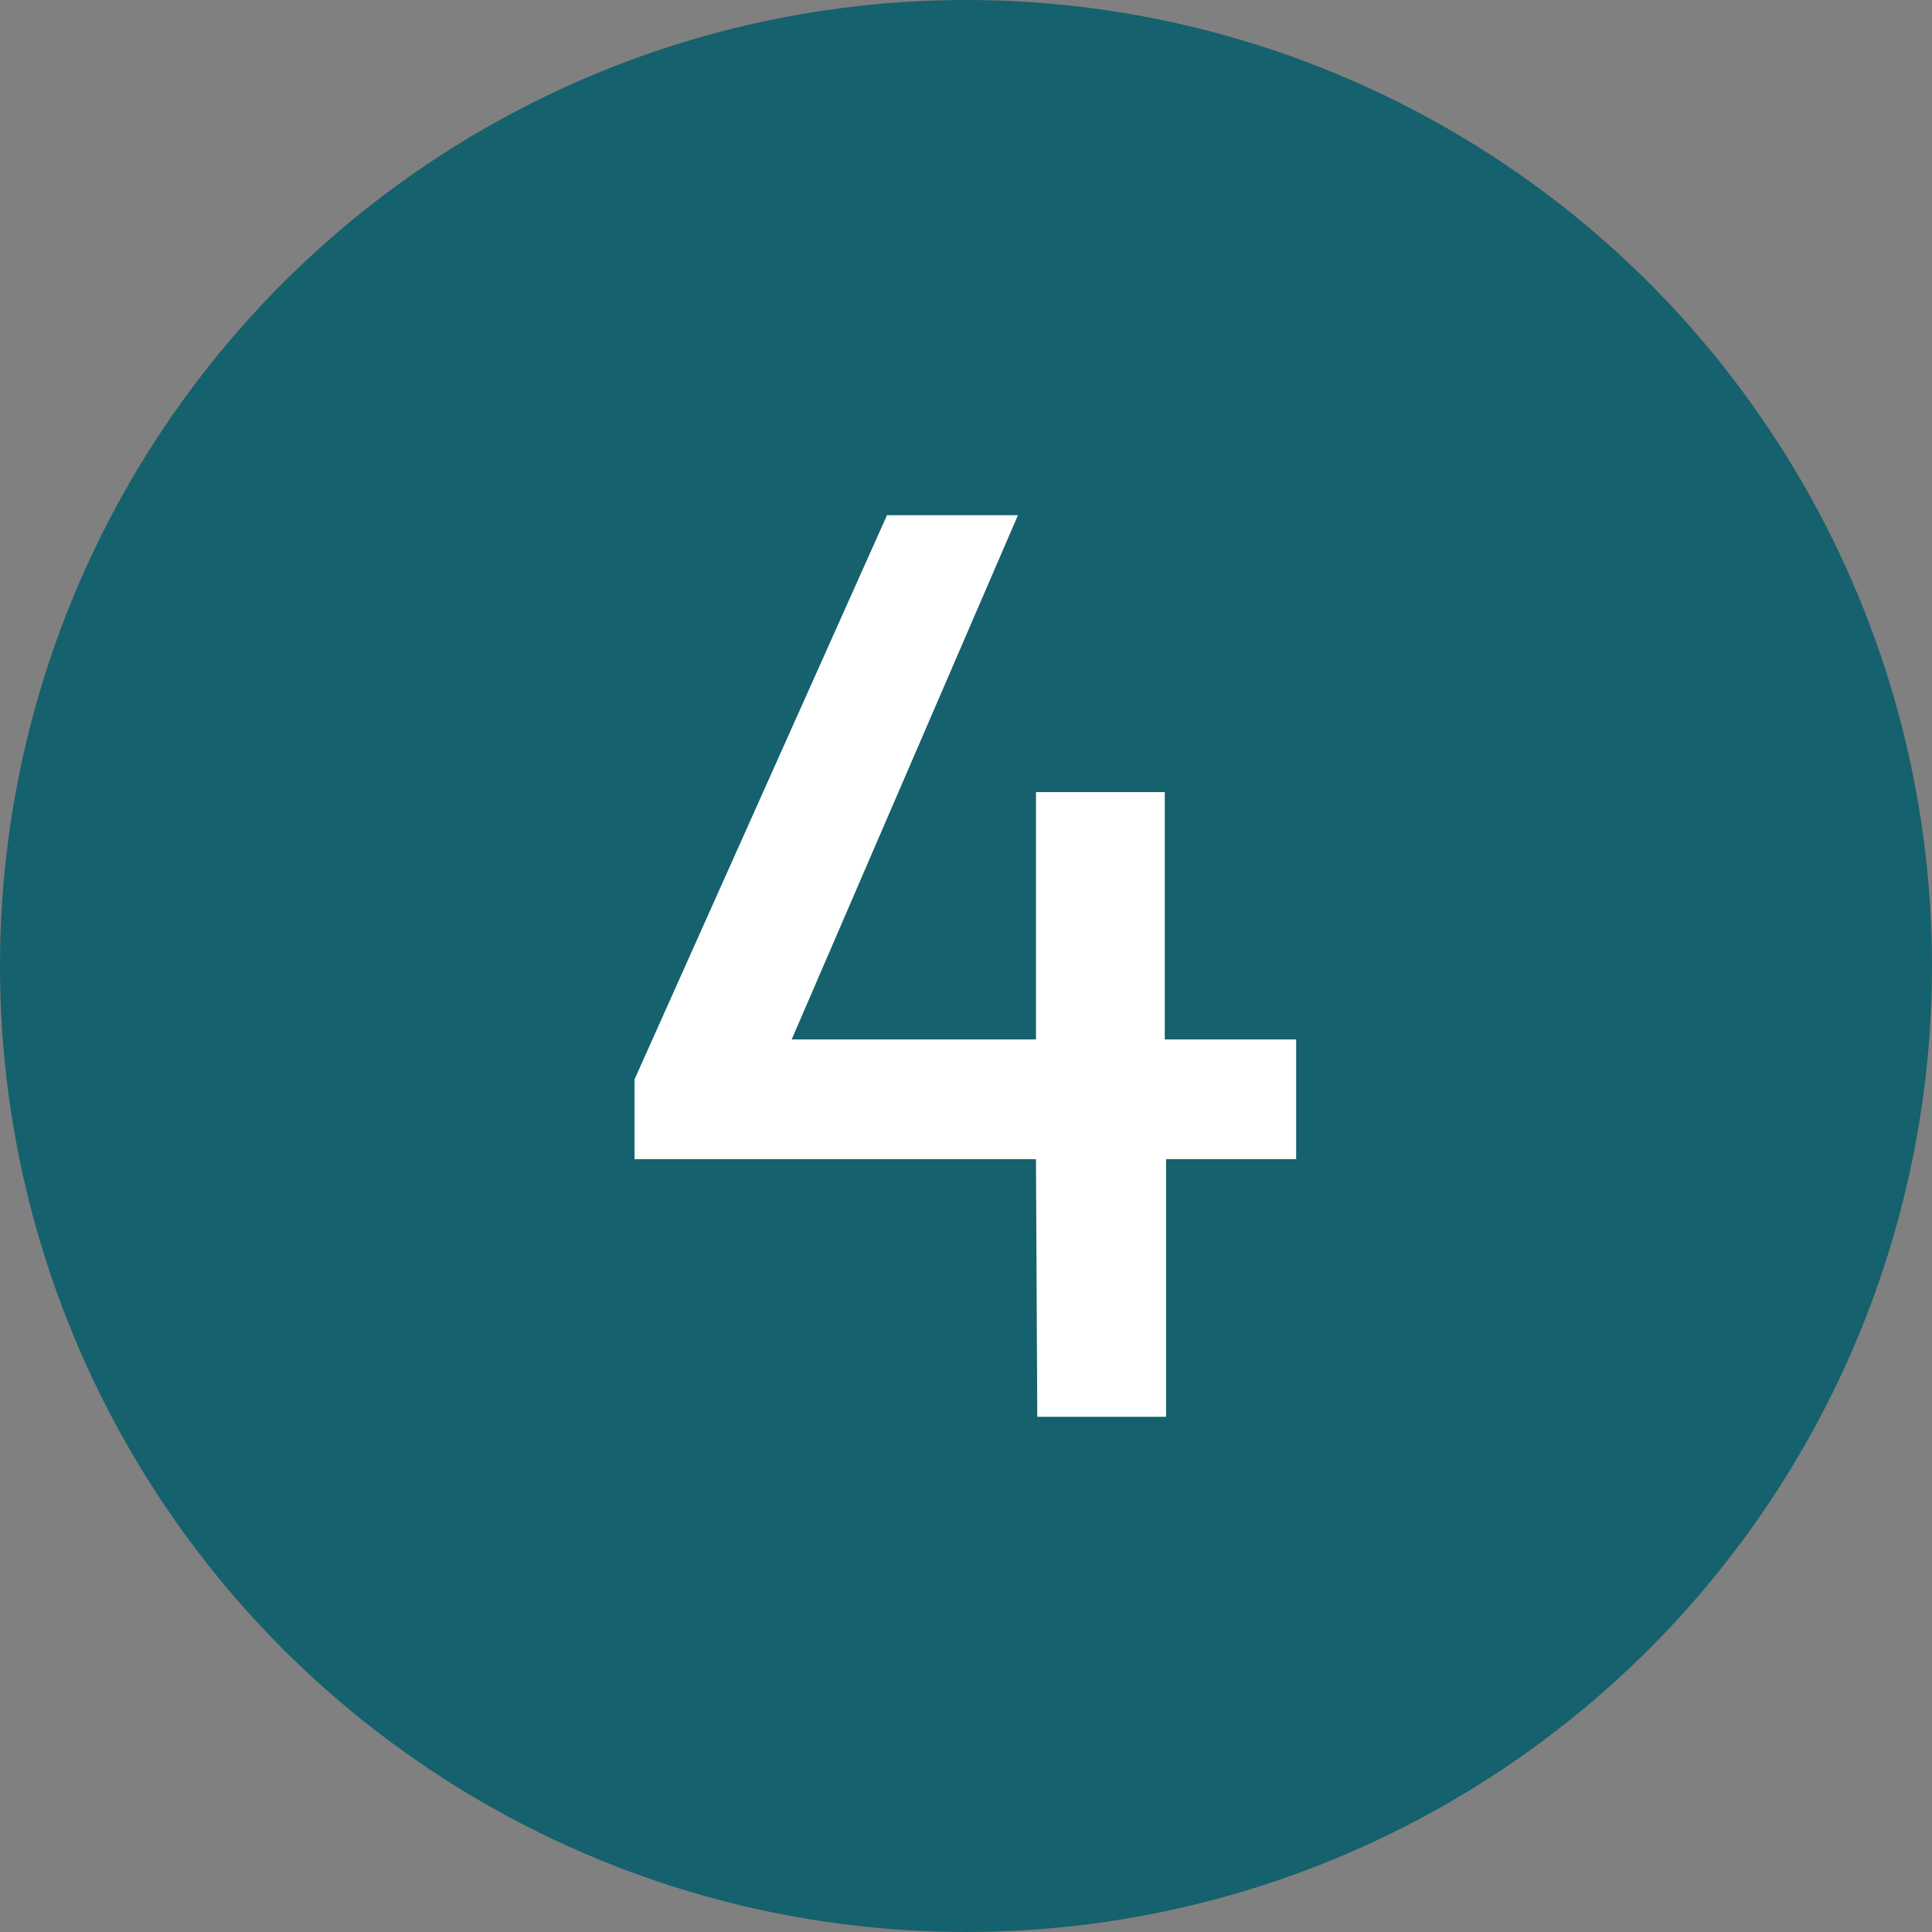 <svg xmlns="http://www.w3.org/2000/svg" viewBox="0 0 45 45"><rect x="0" y="0" width="45" height="45" fill="#808080" stroke="none"/><defs><style>.cls-1{fill:#15616d;}.cls-2{fill:#fff;}</style></defs><g id="Isolation_Mode" data-name="Isolation Mode"><circle class="cls-1" cx="22.5" cy="22.5" r="22.5"></circle><path class="cls-2" d="M24.13,27H14.78V25.14L20.66,12h3.05L18.44,24.21h5.69V18.45h3v5.76h3.06V27H27.16v6h-3Z"></path></g></svg>